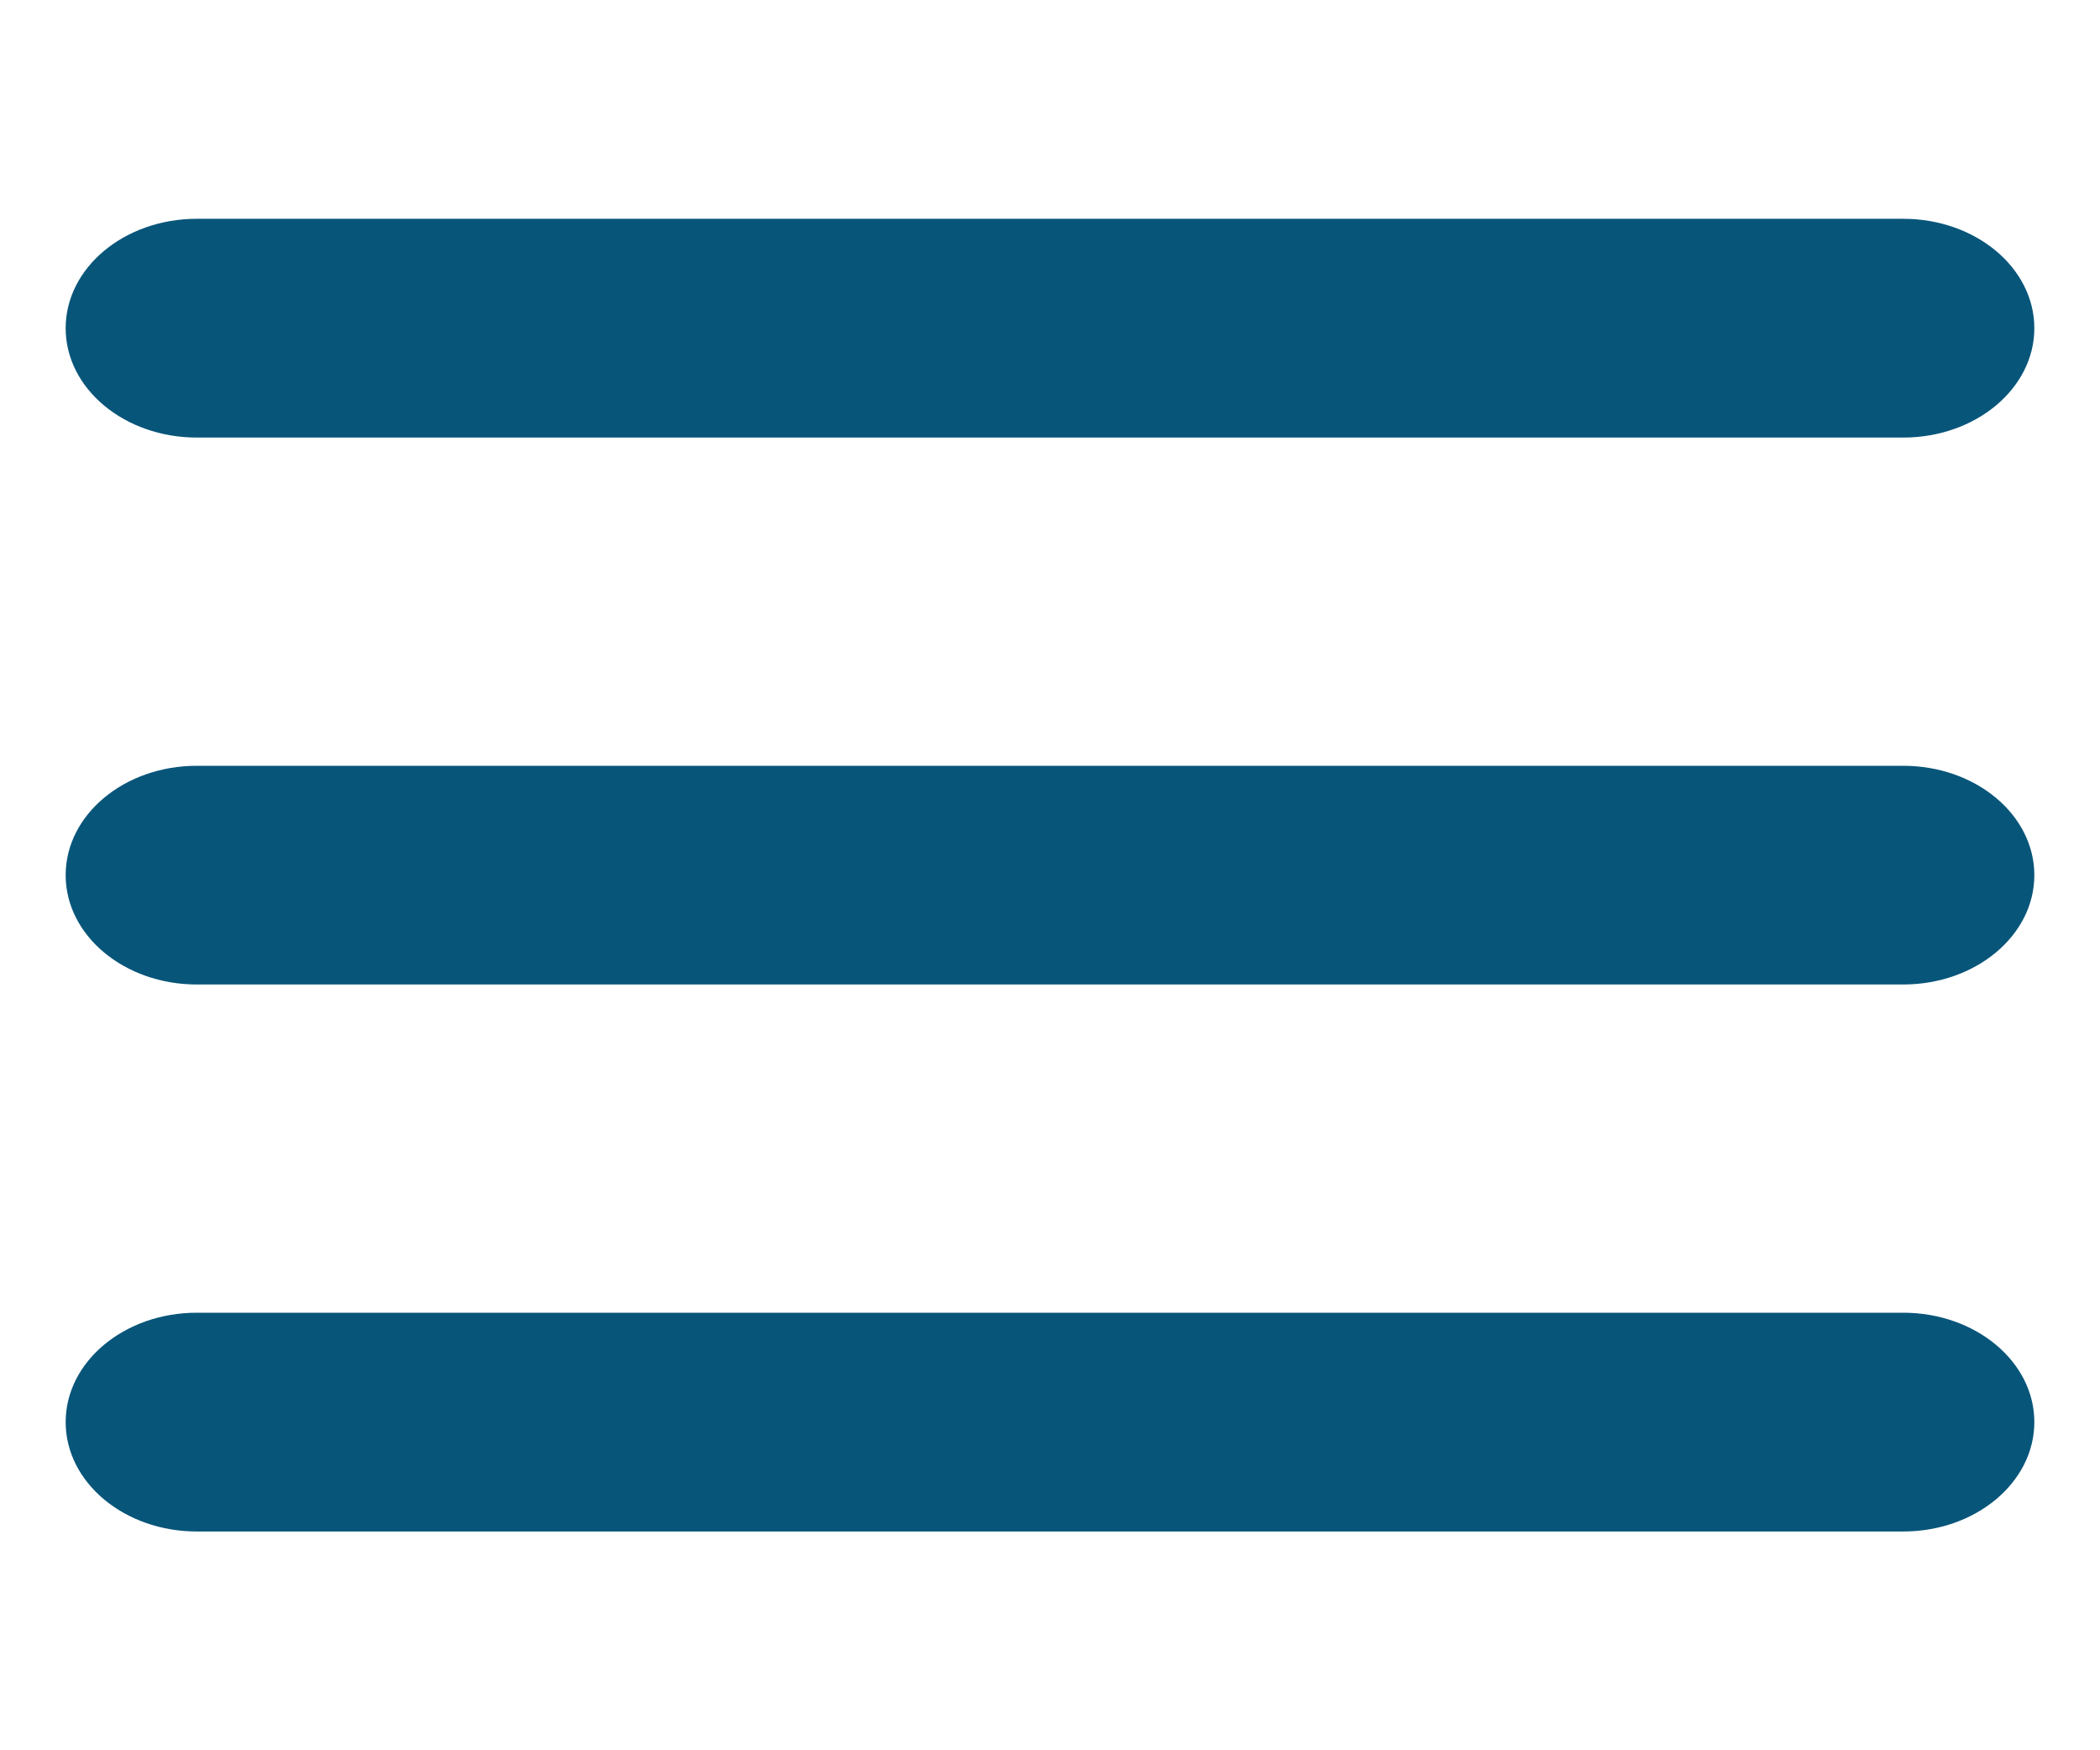 <svg width="30" height="25" viewBox="0 0 30 25" fill="none" xmlns="http://www.w3.org/2000/svg">
<path d="M27.188 6.25H2.812C1.777 6.25 0.938 5.55 0.938 4.688C0.938 3.825 1.777 3.125 2.812 3.125H27.188C28.223 3.125 29.062 3.825 29.062 4.688C29.062 5.55 28.223 6.25 27.188 6.25Z" fill="#08557A"/>
<path d="M27.188 21.875H2.812C1.777 21.875 0.938 21.175 0.938 20.312C0.938 19.45 1.777 18.75 2.812 18.75H27.188C28.223 18.75 29.062 19.45 29.062 20.312C29.062 21.175 28.223 21.875 27.188 21.875Z" fill="#08557A"/>
<path d="M27.188 14.062H2.812C1.777 14.062 0.938 13.363 0.938 12.5C0.938 11.637 1.777 10.938 2.812 10.938H27.188C28.223 10.938 29.062 11.637 29.062 12.5C29.062 13.363 28.223 14.062 27.188 14.062Z" fill="#08557A"/>
</svg>
